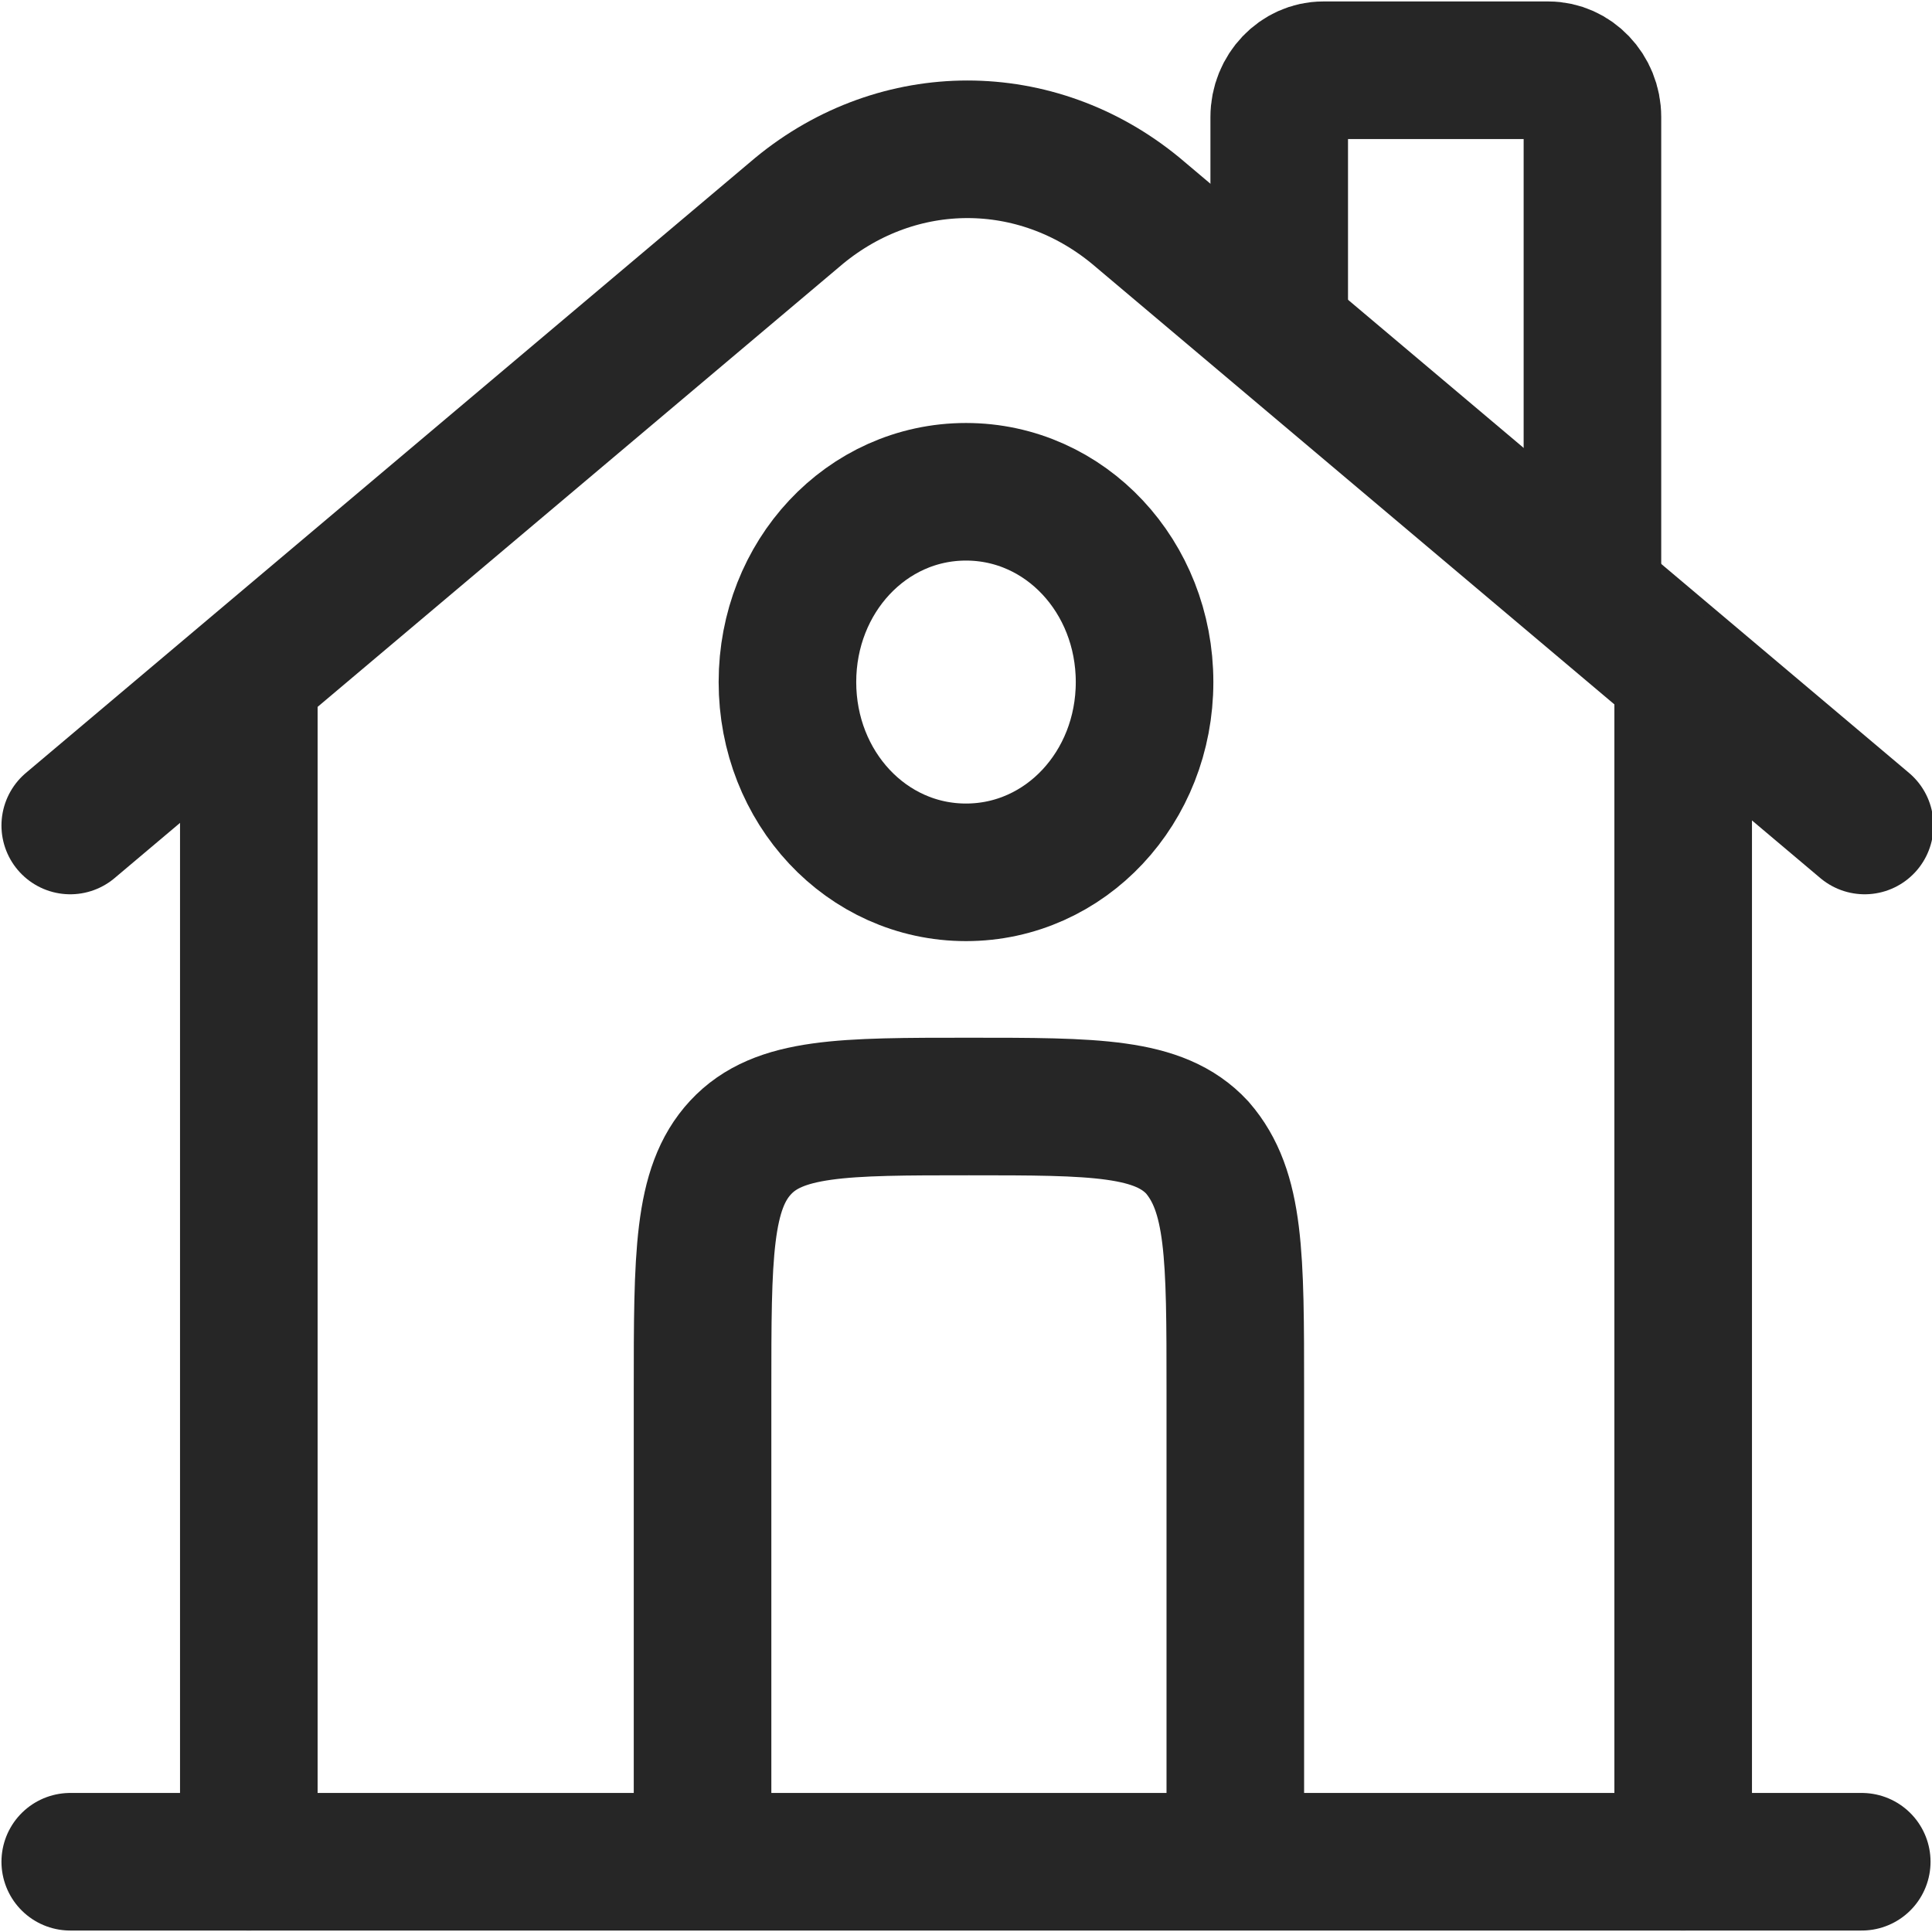 <?xml version="1.0" encoding="UTF-8" standalone="no"?>
<!-- Uploaded to: SVG Repo, www.svgrepo.com, Generator: SVG Repo Mixer Tools -->

<svg
   width="22"
   height="22"
   viewBox="0 0 0.66 0.66"
   fill="none"
   version="1.1"
   id="svg16"
   sodipodi:docname="home.svg"
   inkscape:version="1.2.2 (b0a8486541, 2022-12-01)"
   xmlns:inkscape="http://www.inkscape.org/namespaces/inkscape"
   xmlns:sodipodi="http://sodipodi.sourceforge.net/DTD/sodipodi-0.dtd"
   xmlns="http://www.w3.org/2000/svg"
   xmlns:svg="http://www.w3.org/2000/svg">
  <defs
     id="defs20" />
  <sodipodi:namedview
     id="namedview18"
     pagecolor="#ffffff"
     bordercolor="#000000"
     borderopacity="0.25"
     inkscape:showpageshadow="2"
     inkscape:pageopacity="0.0"
     inkscape:pagecheckerboard="0"
     inkscape:deskcolor="#d1d1d1"
     showgrid="false"
     inkscape:zoom="11.87525"
     inkscape:cx="28.841498"
     inkscape:cy="12.799731"
     inkscape:window-width="1920"
     inkscape:window-height="1011"
     inkscape:window-x="0"
     inkscape:window-y="0"
     inkscape:window-maximized="1"
     inkscape:current-layer="svg16" />
  <path
     d="M 0.636,0.636 H 0.024"
     stroke="#1c274c"
     stroke-width="0.047"
     stroke-linecap="round"
     id="path2"
     style="stroke:#262626;stroke-opacity:1" />
  <path
     d="M 0.024,0.282 0.273,0.072 c 0.034,-0.028 0.081,-0.028 0.115,0 l 0.249,0.21"
     stroke="#1c274c"
     stroke-width="0.047"
     stroke-linecap="round"
     id="path4"
     style="stroke:#262626;stroke-opacity:1" />
  <path
     d="M 0.437,0.104 V 0.04 c 0,-0.009 0.007,-0.016 0.015,-0.016 h 0.077 c 0.008,0 0.015,0.007 0.015,0.016 v 0.161"
     stroke="#1c274c"
     stroke-width="0.047"
     stroke-linecap="round"
     id="path6"
     style="stroke:#262626;stroke-opacity:1" />
  <path
     d="M 0.085,0.636 V 0.233"
     stroke="#1c274c"
     stroke-width="0.063"
     stroke-linecap="round"
     id="path8"
     style="stroke:#262626;stroke-width:0.047;stroke-dasharray:none;stroke-opacity:1" />
  <path
     d="M 0.575,0.636 V 0.233"
     stroke="#1c274c"
     stroke-width="0.047"
     stroke-linecap="round"
     id="path10"
     style="stroke:#262626;stroke-opacity:1" />
  <path
     d="M 0.422,0.636 V 0.475 c 0,-0.046 0,-0.068 -0.013,-0.083 -0.013,-0.014 -0.035,-0.014 -0.078,-0.014 -0.043,0 -0.065,0 -0.078,0.014 -0.013,0.014 -0.013,0.037 -0.013,0.083 v 0.161"
     stroke="#1c274c"
     stroke-width="0.047"
     id="path12"
     style="stroke:#262626;stroke-opacity:1" />
  <path
     d="m 0.391,0.233 c 0,0.036 -0.027,0.065 -0.061,0.065 -0.034,0 -0.061,-0.029 -0.061,-0.065 0,-0.036 0.027,-0.065 0.061,-0.065 0.034,0 0.061,0.029 0.061,0.065 z"
     stroke="#1c274c"
     stroke-width="0.047"
     id="path14"
     style="stroke:#262626;stroke-opacity:1" />
</svg>
